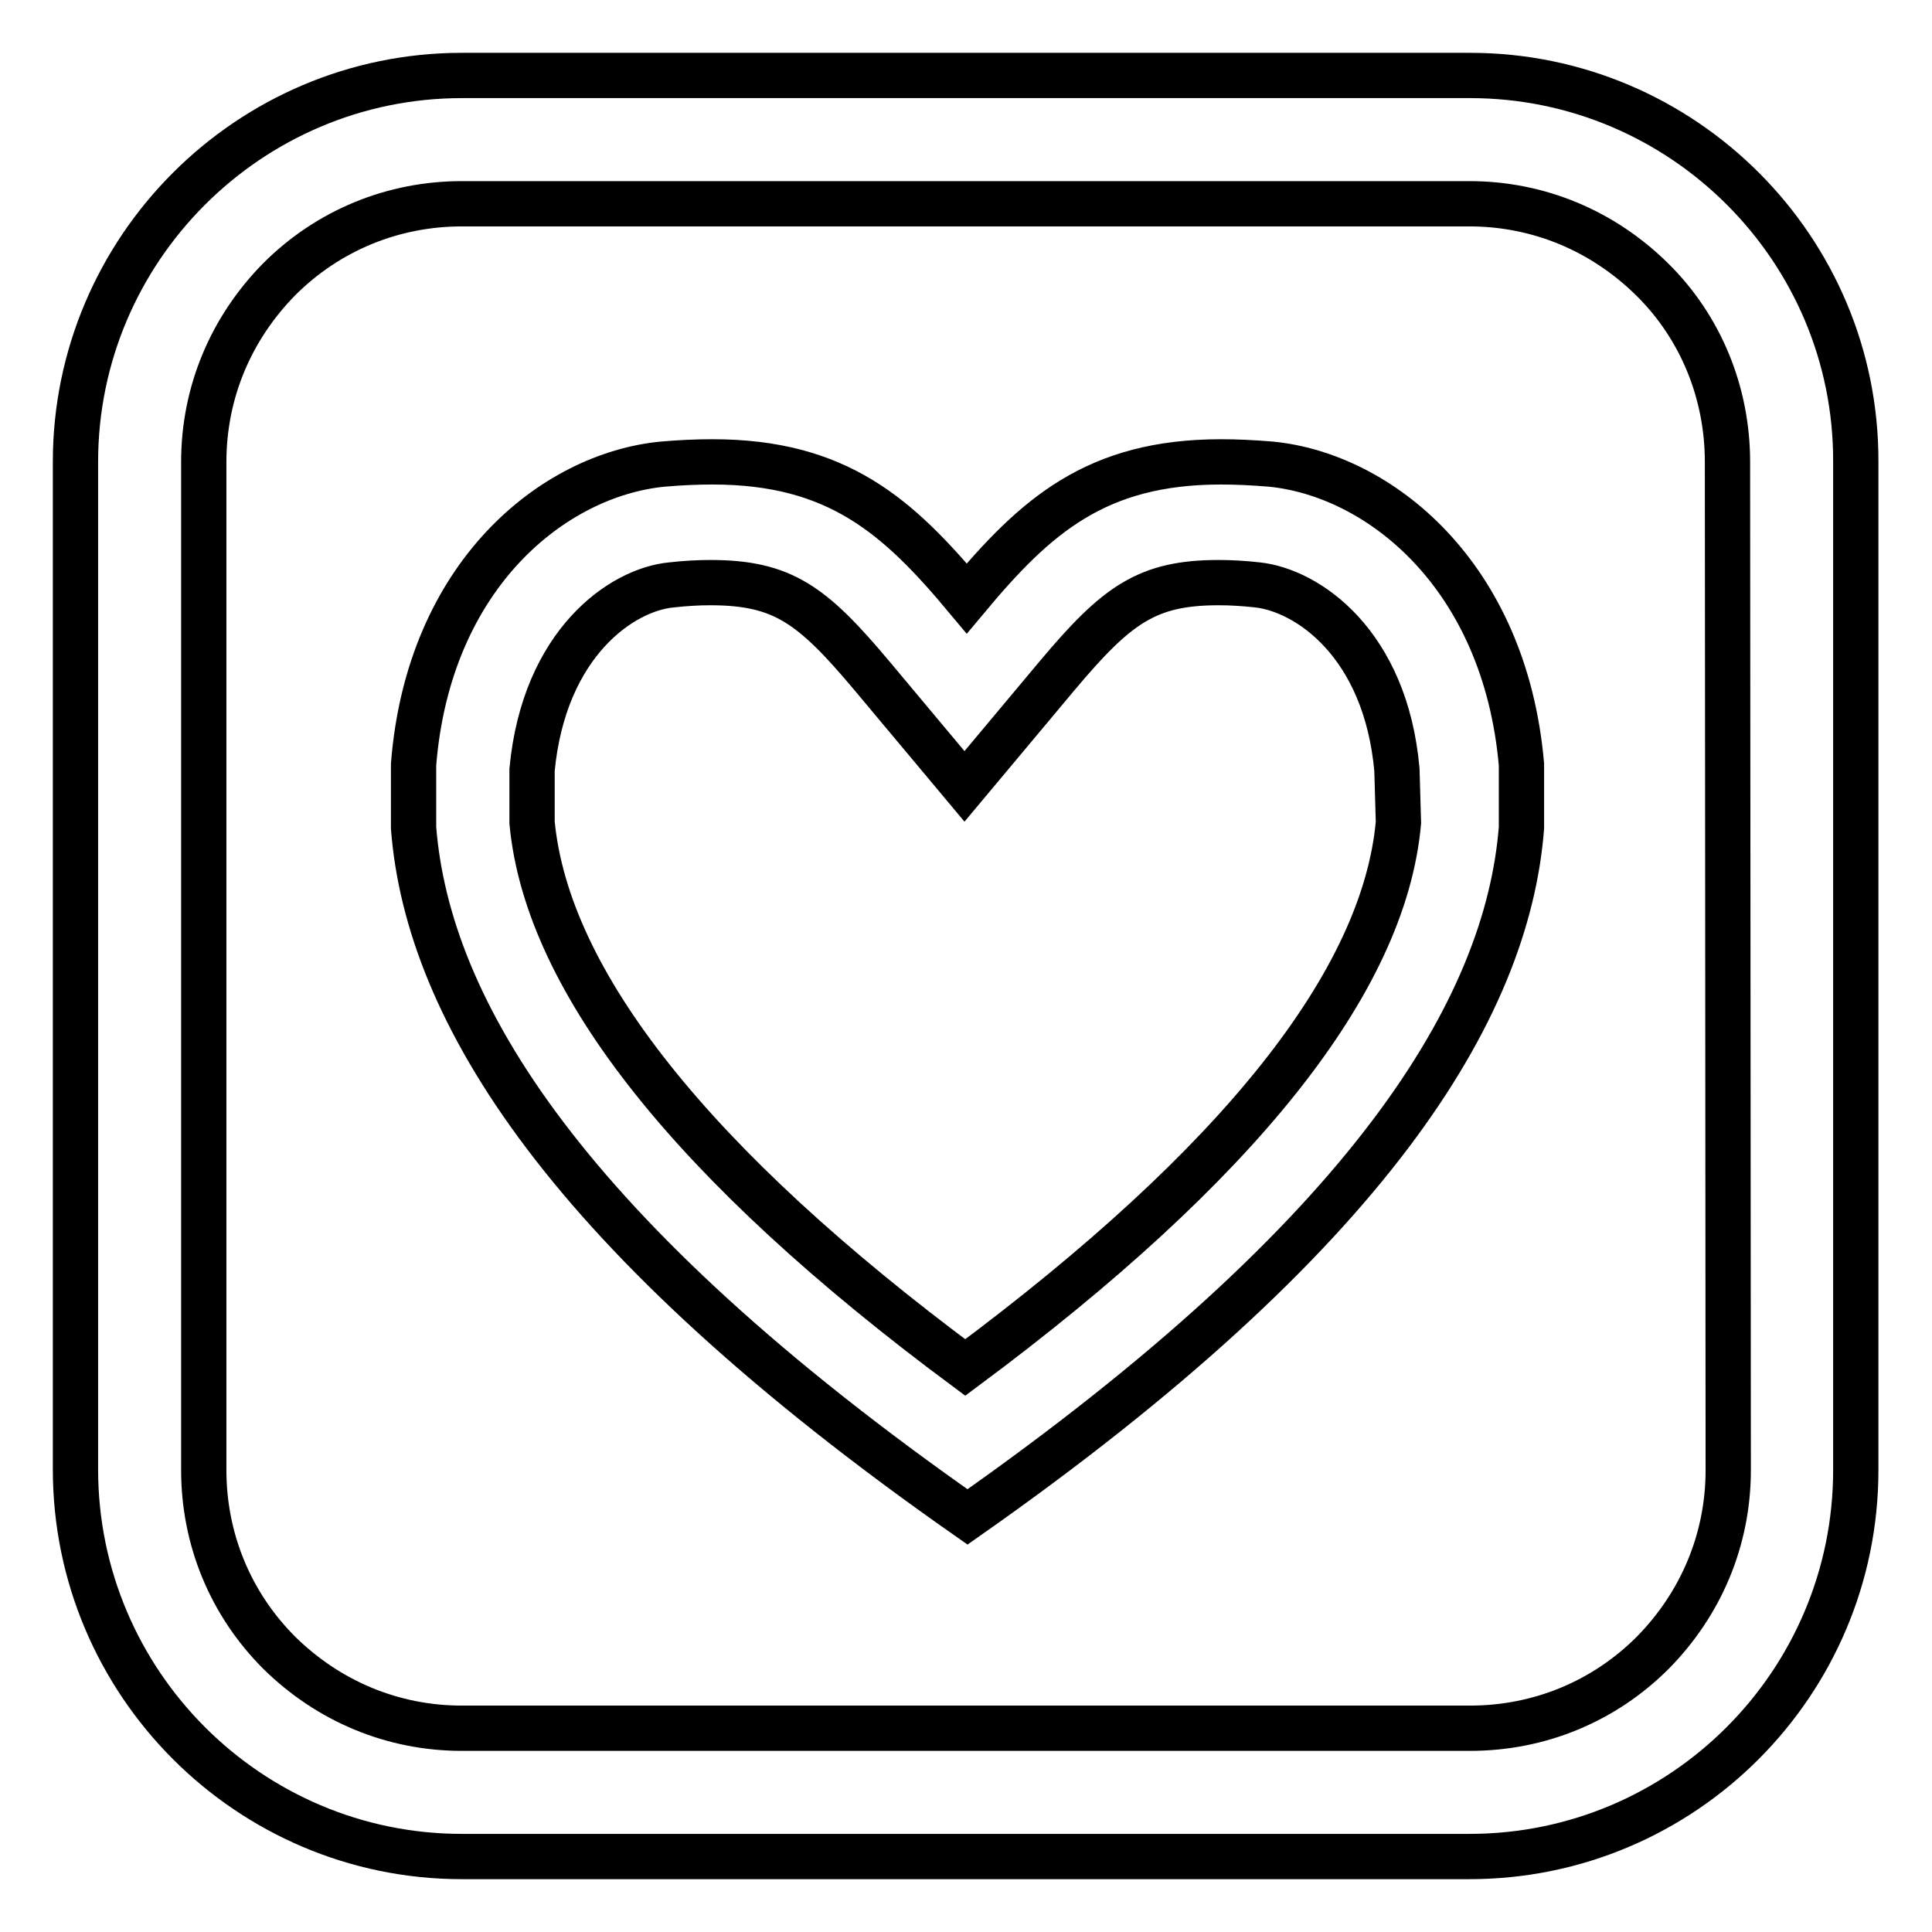<?xml version="1.0" encoding="utf-8"?>
<!-- Svg Vector Icons : http://www.onlinewebfonts.com/icon -->
<!DOCTYPE svg PUBLIC "-//W3C//DTD SVG 1.1//EN" "http://www.w3.org/Graphics/SVG/1.1/DTD/svg11.dtd">
<svg version="1.1" xmlns="http://www.w3.org/2000/svg" xmlns:xlink="http://www.w3.org/1999/xlink" x="0px" y="0px" viewBox="0 0 256 256" enable-background="new 0 0 256 256" xml:space="preserve">
<g><g><path stroke-width="6" fill-opacity="0" stroke="#000000"  d="M194.8,10H61.2C33,10,10,33,10,61.2v133.5C10,223,33,246,61.2,246h133.5c28.3,0,51.2-23,51.2-51.2V61.2C246,33,223,10,194.8,10z M229,194.8c0,9.2-3.6,17.7-10,24.2c-6.5,6.5-15.1,10-24.2,10H61.2c-9.2,0-17.7-3.6-24.2-10c-6.5-6.5-10-15.1-10-24.2V61.2c0-9.2,3.6-17.7,10-24.2c6.5-6.5,15.1-10,24.2-10h133.5c9.2,0,17.7,3.6,24.2,10s10,15.1,10,24.2L229,194.8L229,194.8z"/><path stroke-width="6" fill-opacity="0" stroke="#000000"  d="M168.4,61.5c-2.4-0.2-4.6-0.3-6.6-0.3c-16.6,0-24.6,7.2-33.7,18.1c-9.1-10.9-17.1-18.1-33.7-18.1c-2.1,0-4.3,0.1-6.6,0.3c-14.4,1.4-31,14.6-33,39.8v8.4c1.9,24.2,20.1,54,73.4,91.3c53.3-37.4,71.5-67.2,73.4-91.3v-8.4C199.4,76.1,182.7,62.9,168.4,61.5z M185.3,109c-1.9,21.1-21.2,45.3-57.4,72.2c-36.1-26.8-55.4-51.1-57.4-72.2v-7c1.6-16.8,11.9-23.9,18.5-24.5c1.8-0.2,3.5-0.3,5.1-0.3c9.6,0,13.5,2.9,21.4,12.3l12.3,14.7l12.3-14.7c7.9-9.4,11.9-12.3,21.4-12.3c1.6,0,3.3,0.1,5.1,0.3c6.6,0.7,17,7.7,18.5,24.5L185.3,109L185.3,109z"/></g></g>
</svg>